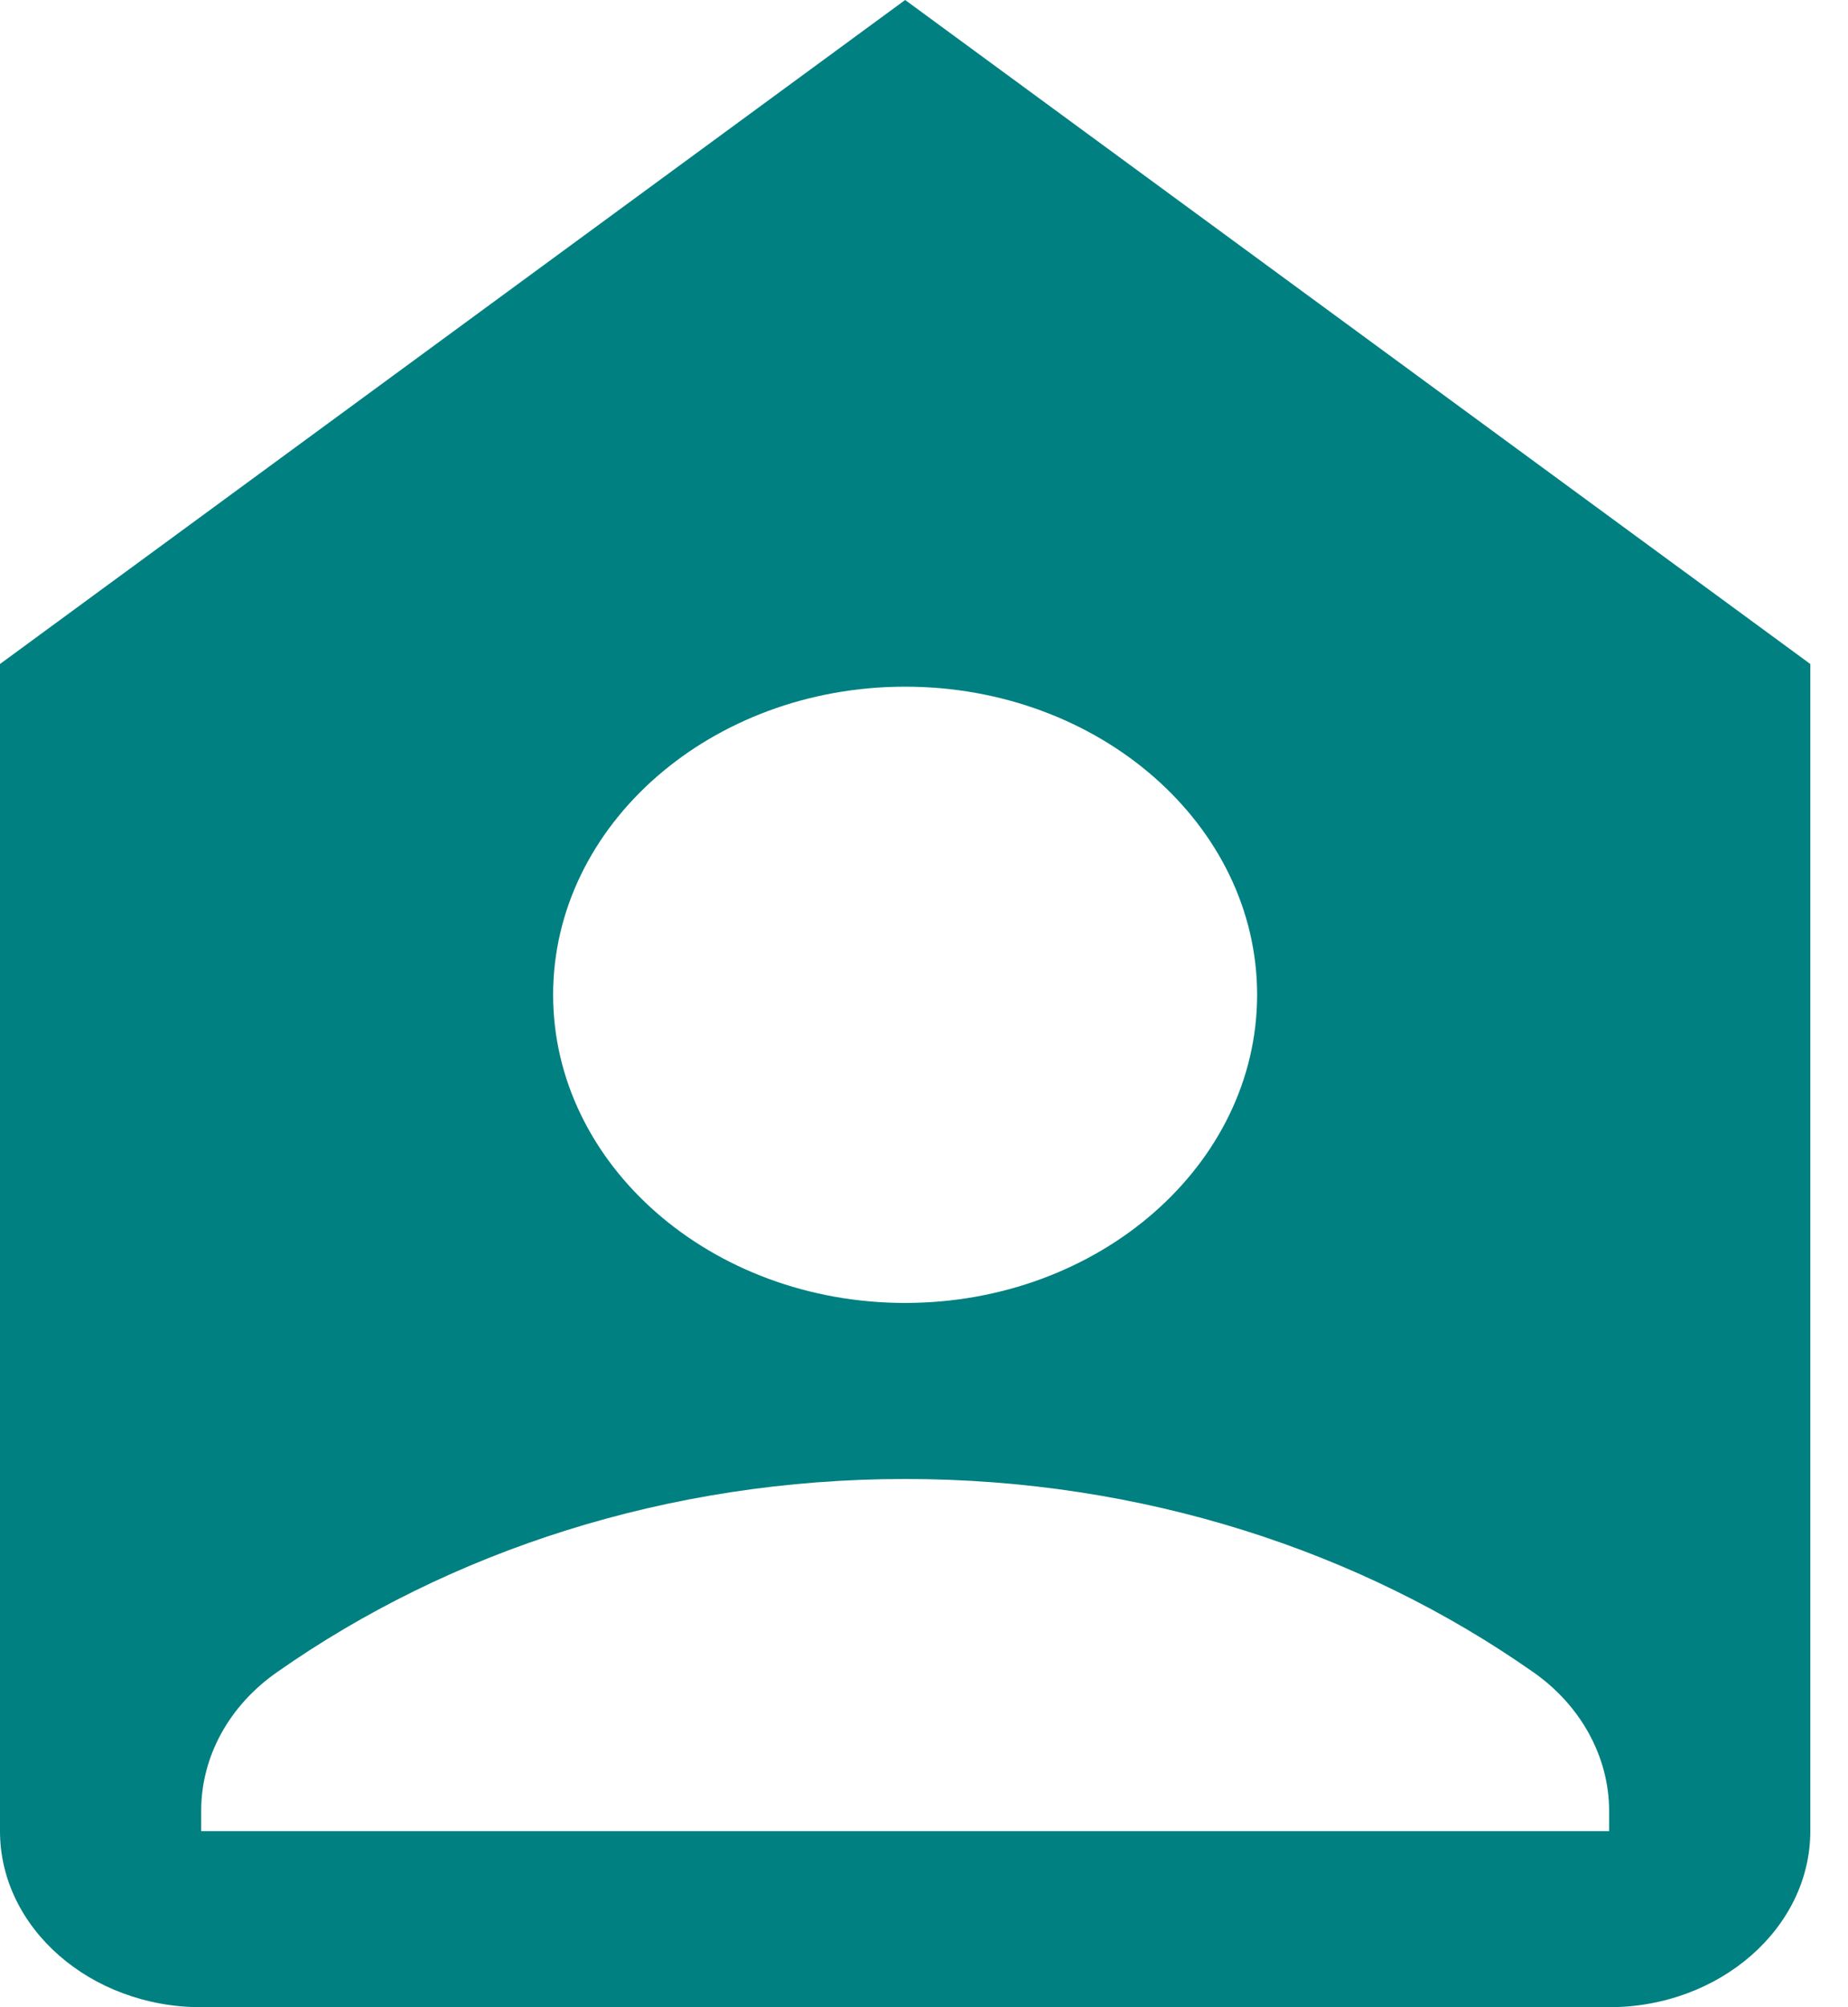 <svg width="35" height="38" viewBox="0 0 35 38" fill="none" xmlns="http://www.w3.org/2000/svg">
<path d="M17.143 0L0 12.571V34.667C0 36.5 1.714 38 3.81 38H30.476C32.571 38 34.286 36.5 34.286 34.667V12.571L17.143 0ZM17.143 13C20.819 13 23.809 15.617 23.809 18.833C23.809 22.05 20.819 24.667 17.143 24.667C13.467 24.667 10.476 22.05 10.476 18.833C10.476 15.617 13.467 13 17.143 13ZM30.476 34.667H3.81V34.283C3.81 33.25 4.343 32.283 5.257 31.65C8.514 29.367 12.648 28 17.143 28C21.638 28 25.771 29.367 29.029 31.65C29.943 32.283 30.476 33.267 30.476 34.283V34.667Z" fill="#008081"/>
</svg>
